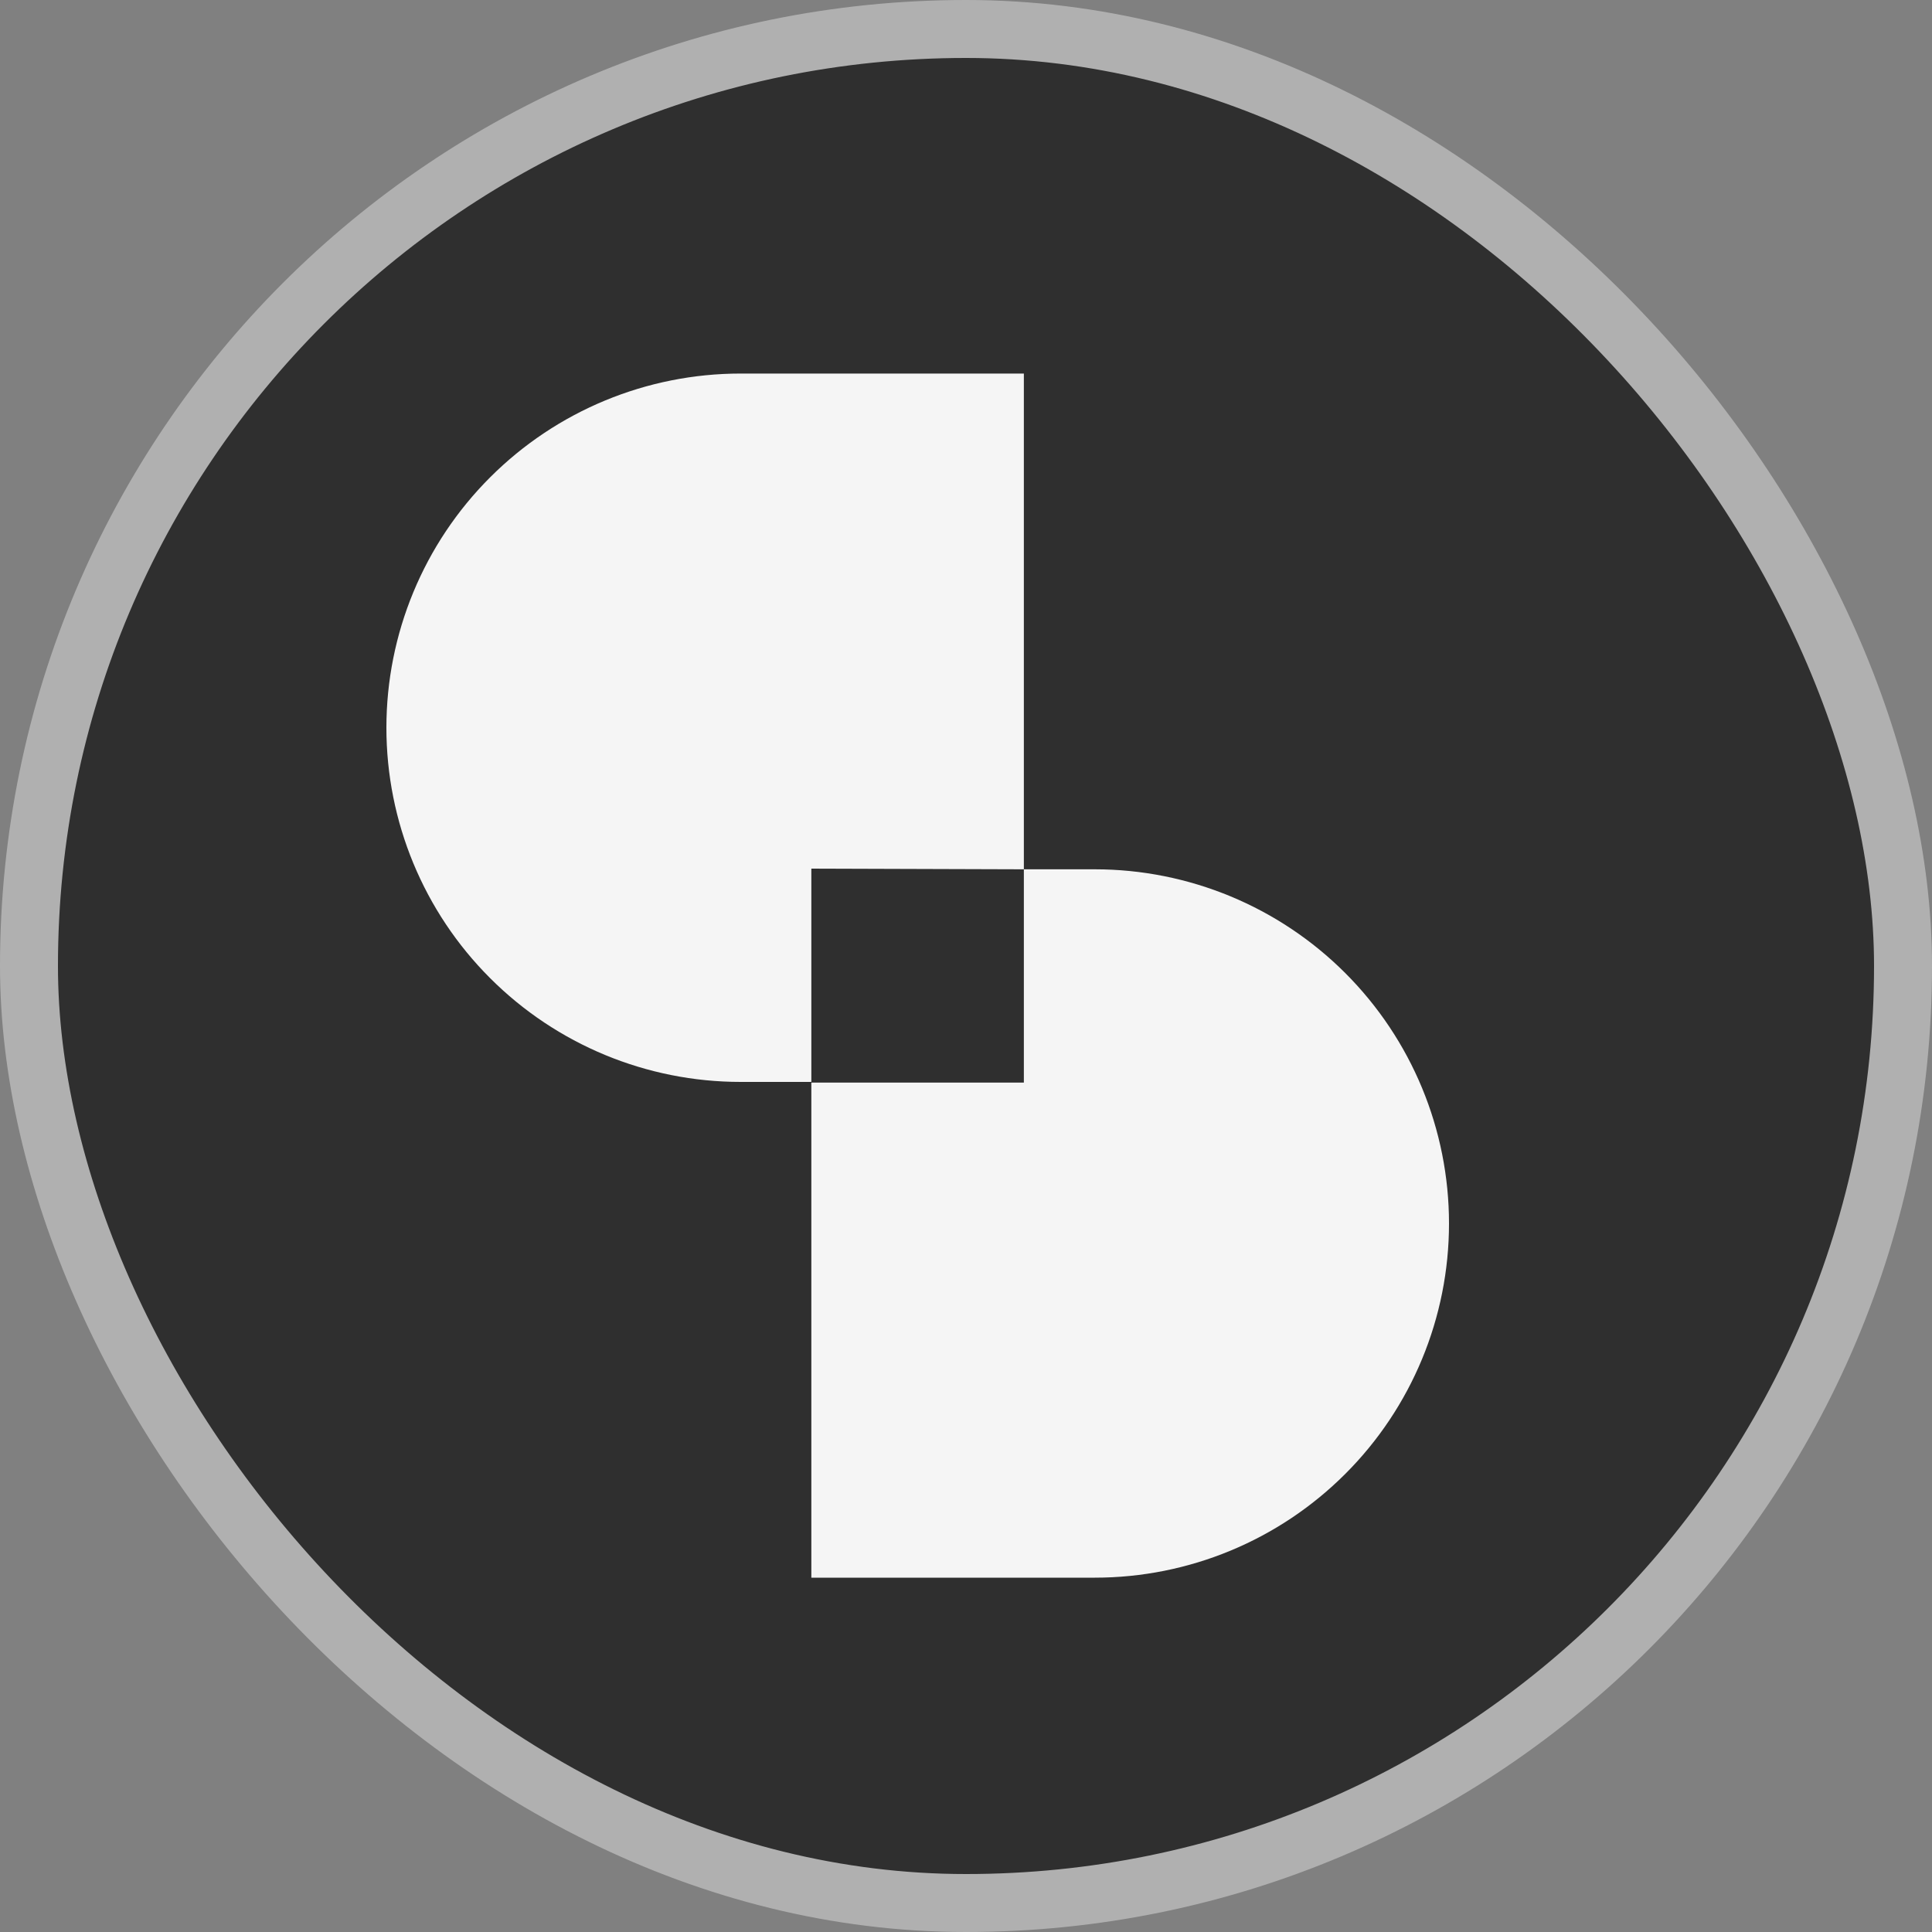 <svg width="20" height="20" viewBox="0 0 20 20" fill="none" xmlns="http://www.w3.org/2000/svg">
<rect x="0" y="0" width="20" height="20" fill="#808080" stroke="none"/>
<rect x="0.3" y="0.3" width="19.4" height="19.4" rx="9.7" fill="#2F2F2F"/>
<path d="M10.599 8.999V3.867H7.667C6.694 3.867 5.762 4.253 5.074 4.941C4.386 5.628 4 6.561 4 7.533C4 8.506 4.386 9.439 5.074 10.126C5.762 10.814 6.694 11.2 7.667 11.2H8.399V8.992L10.599 8.999Z" fill="#F5F5F5"/>
<path d="M11.333 8.999H10.599V11.207H8.399V16.332H11.333C12.306 16.332 13.238 15.946 13.926 15.258C14.614 14.571 15 13.638 15 12.666C15 11.693 14.614 10.761 13.926 10.073C13.238 9.385 12.306 8.999 11.333 8.999Z" fill="#F5F5F5"/>
<rect x="0.3" y="0.3" width="19.4" height="19.4" rx="9.7" stroke="#B0B0B0" stroke-width="0.6"/>
</svg>
